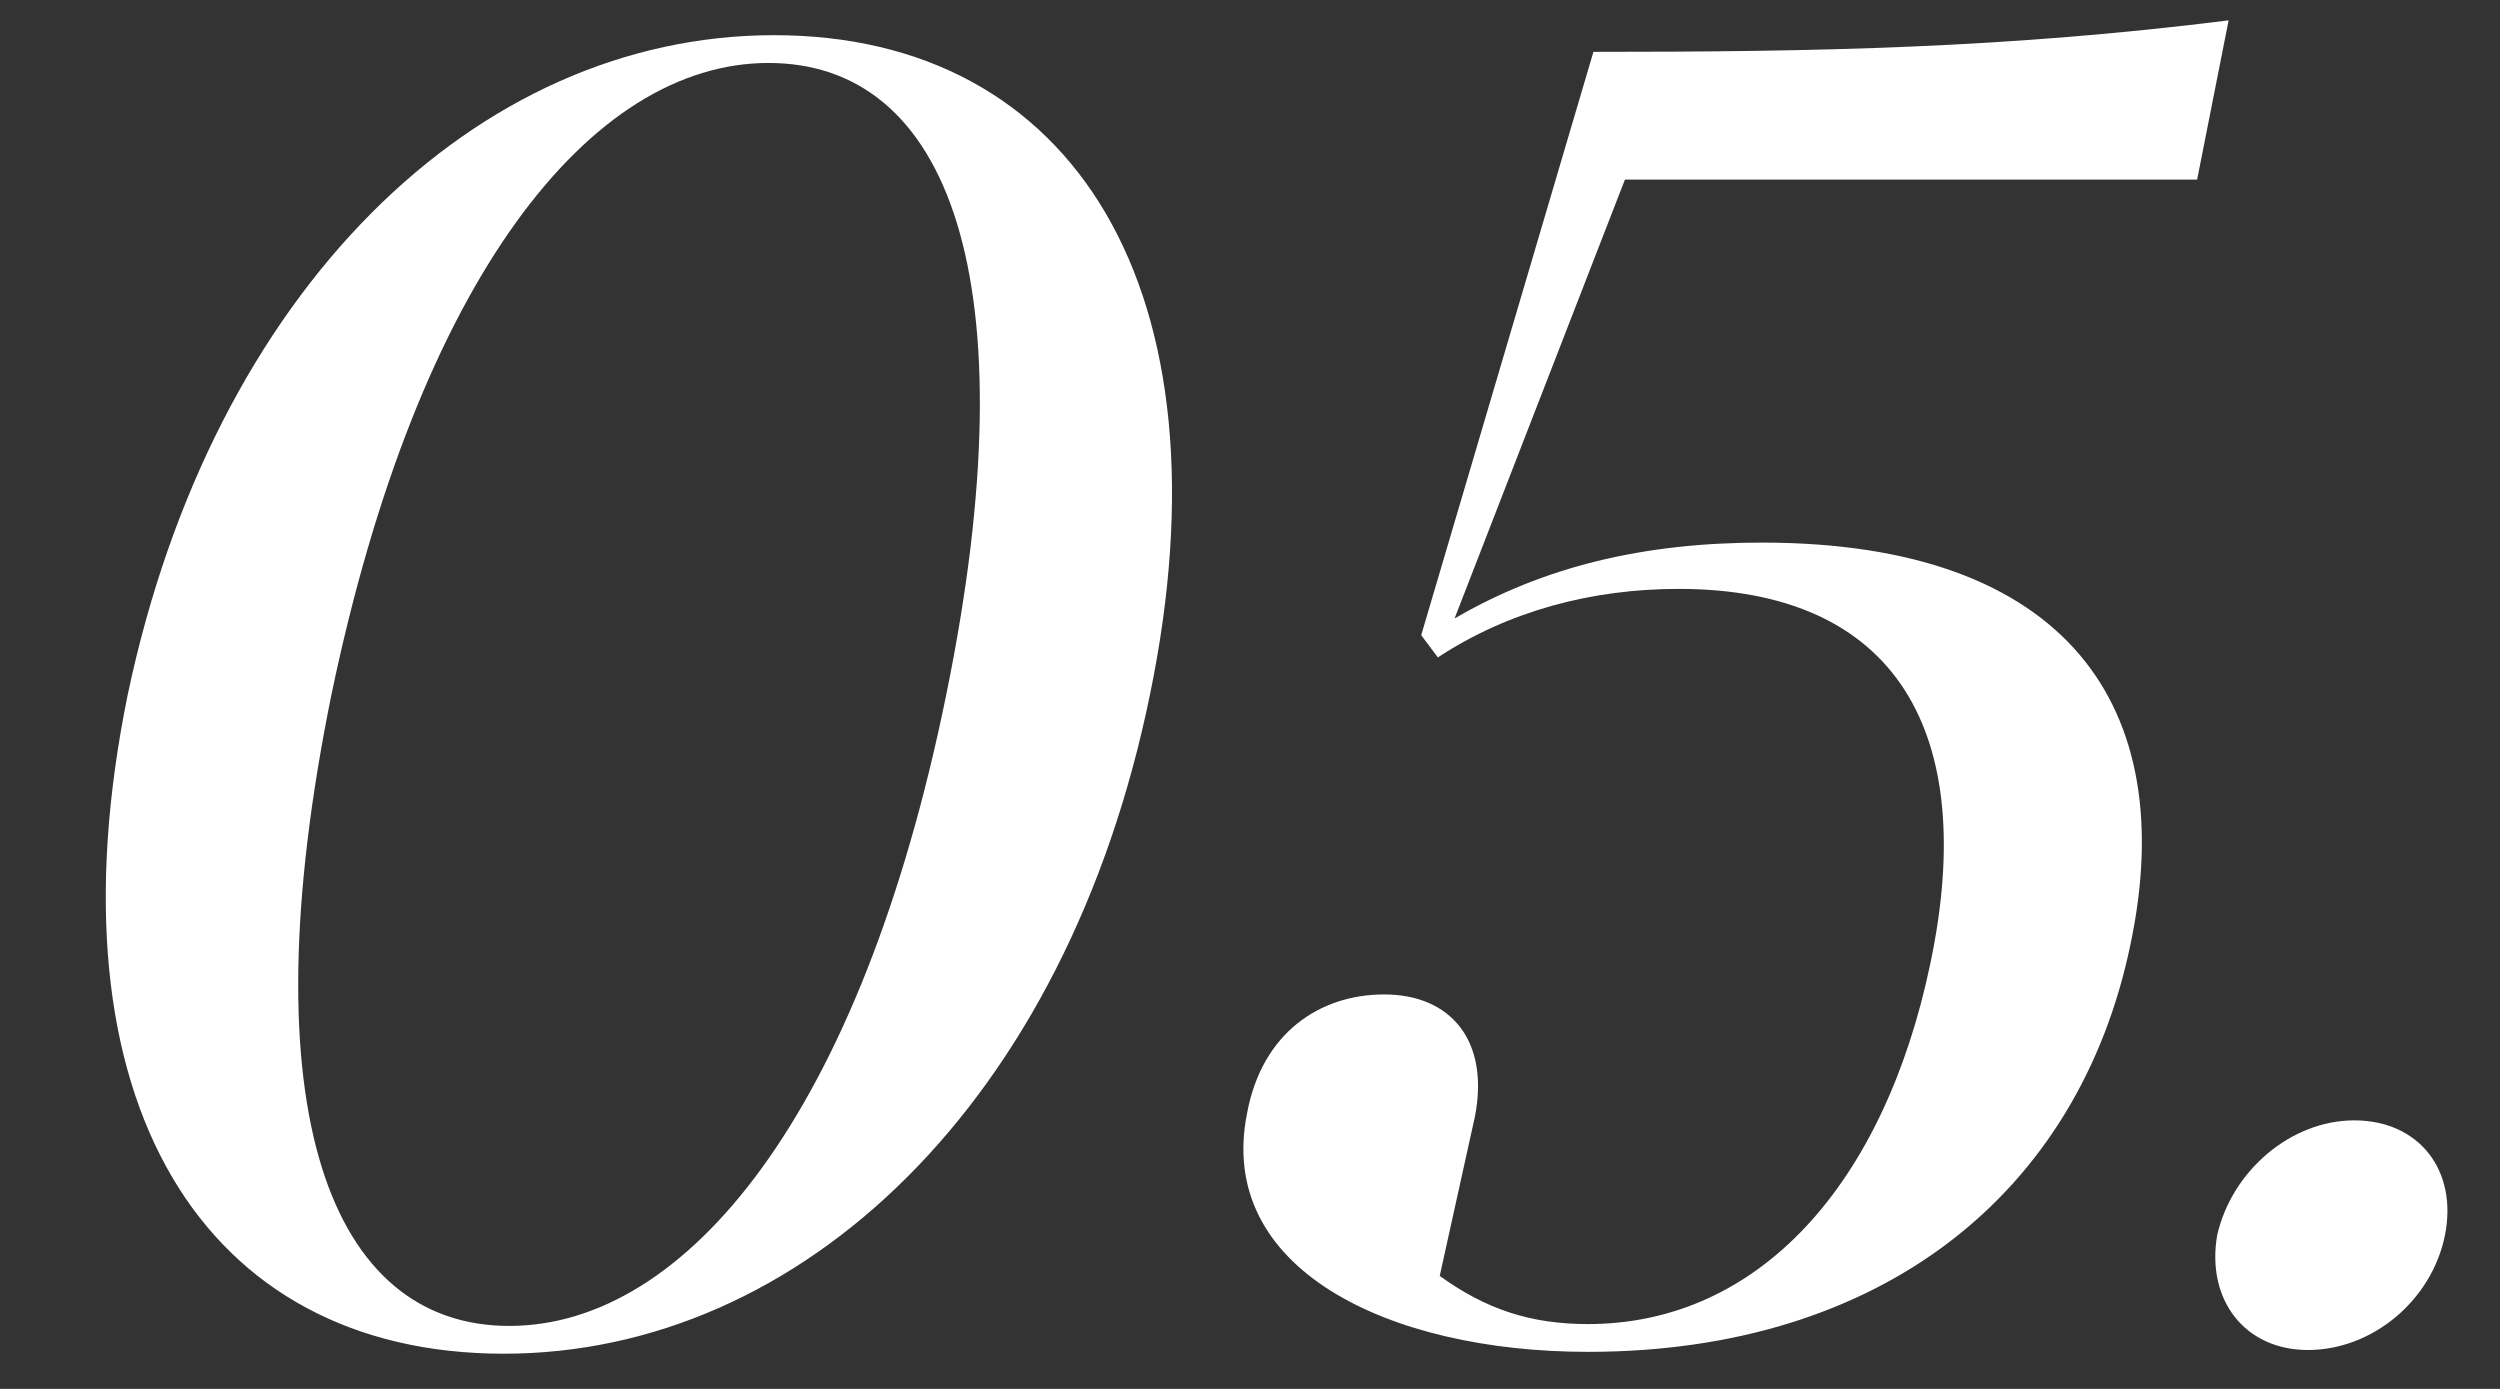 <svg width="54" height="30" viewBox="0 0 54 30" fill="none" xmlns="http://www.w3.org/2000/svg">
<rect x="0" y="0" width="54" height="30" fill="#333333" stroke="none"/>
<path d="M2.76 15C4.6 6.28 10.28 0.76 16.72 0.76C23.2 0.76 26.64 6.28 24.84 15C23.04 23.8 17.32 29.24 10.88 29.24C4.4 29.24 0.96 23.8 2.76 15ZM7.16 15C5.32 24.04 7.16 28.64 11 28.64C14.84 28.64 18.6 24.04 20.44 15C22.28 6 20.48 1.36 16.6 1.36C12.76 1.36 9.04 6 7.16 15ZM31.858 24.12L31.098 27.56C32.098 28.28 33.058 28.6 34.298 28.6C37.978 28.6 40.698 25.6 41.698 20.8C42.738 15.84 40.978 12.72 36.258 12.72C34.378 12.72 32.578 13.2 31.058 14.2L30.698 13.72L34.418 1.12C39.298 1.12 43.338 1.04 48.138 0.44L47.458 3.88H35.098L31.418 13.36C33.338 12.24 35.498 11.72 38.058 11.72C44.658 11.72 47.098 15.28 46.018 20.4C44.898 25.8 40.618 29.2 34.298 29.2C29.978 29.2 26.258 27.4 26.938 24.04C27.258 22.32 28.498 21.48 29.898 21.48C31.338 21.48 32.178 22.48 31.858 24.12ZM47.891 26.68C48.211 25.28 49.491 24.2 50.851 24.2C52.251 24.2 53.091 25.28 52.811 26.68C52.531 28.08 51.251 29.16 49.851 29.16C48.491 29.16 47.651 28.08 47.891 26.68Z" fill="white"/>
</svg>
